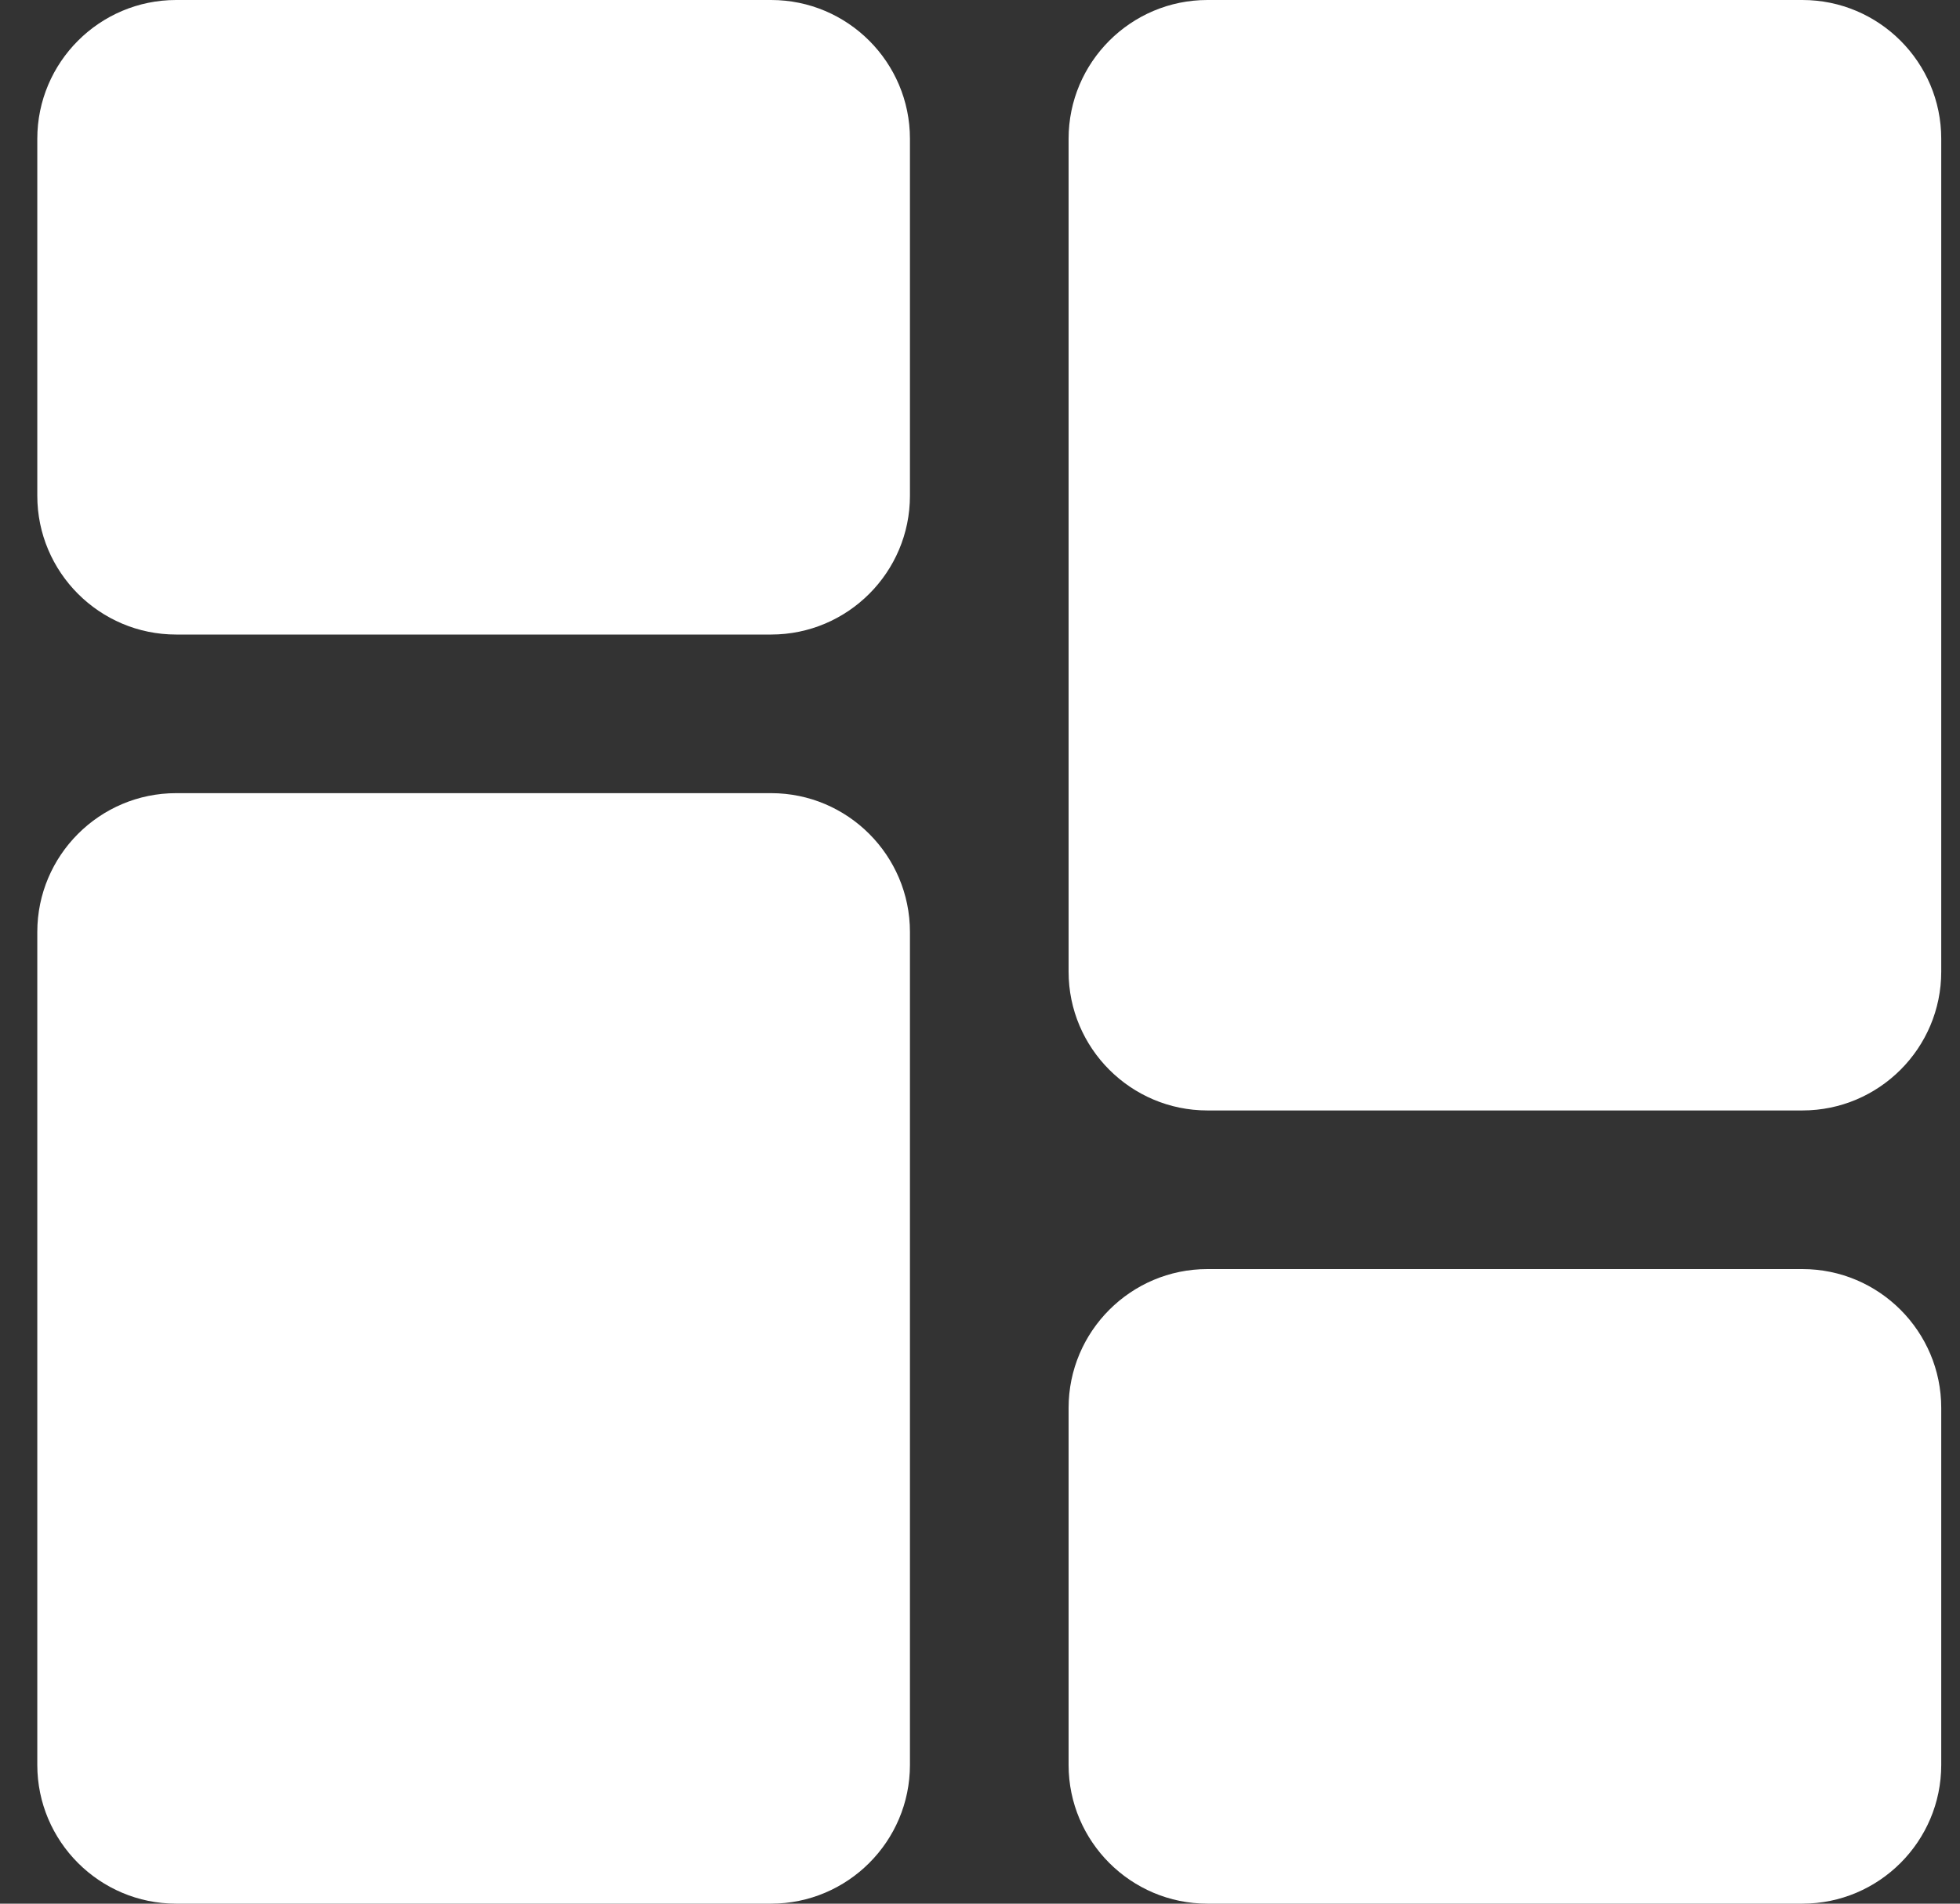 <svg width="35" height="34" viewBox="0 0 35 34" fill="none" xmlns="http://www.w3.org/2000/svg">
<rect x="0" y="0" width="35" height="34" fill="#333333" stroke="none"/>
<g clip-path="url(#clip0_250_9275)">
<path d="M13.77 0H3.145C1.778 0 0.666 1.112 0.666 2.479V8.854C0.666 10.221 1.778 11.333 3.145 11.333H13.77C15.137 11.333 16.249 10.221 16.249 8.854V2.479C16.249 1.112 15.137 0 13.77 0Z" fill="white"/>
<path d="M13.77 14.166H3.145C1.778 14.166 0.666 15.279 0.666 16.646V31.521C0.666 32.888 1.778 34 3.145 34H13.77C15.137 34 16.249 32.888 16.249 31.521V16.646C16.249 15.279 15.137 14.166 13.77 14.166Z" fill="white"/>
<path d="M32.186 22.666H21.561C20.194 22.666 19.082 23.779 19.082 25.146V31.521C19.082 32.888 20.194 34 21.561 34H32.186C33.553 34 34.665 32.888 34.665 31.521V25.146C34.665 23.779 33.553 22.666 32.186 22.666Z" fill="white"/>
<path d="M32.186 0H21.561C20.194 0 19.082 1.112 19.082 2.479V17.354C19.082 18.721 20.194 19.833 21.561 19.833H32.186C33.553 19.833 34.665 18.721 34.665 17.354V2.479C34.665 1.112 33.553 0 32.186 0Z" fill="white"/>
</g>
<defs>
<clipPath id="clip0_250_9275">
<rect width="34" height="34" fill="white" transform="translate(0.666)"/>
</clipPath>
</defs>
</svg>
